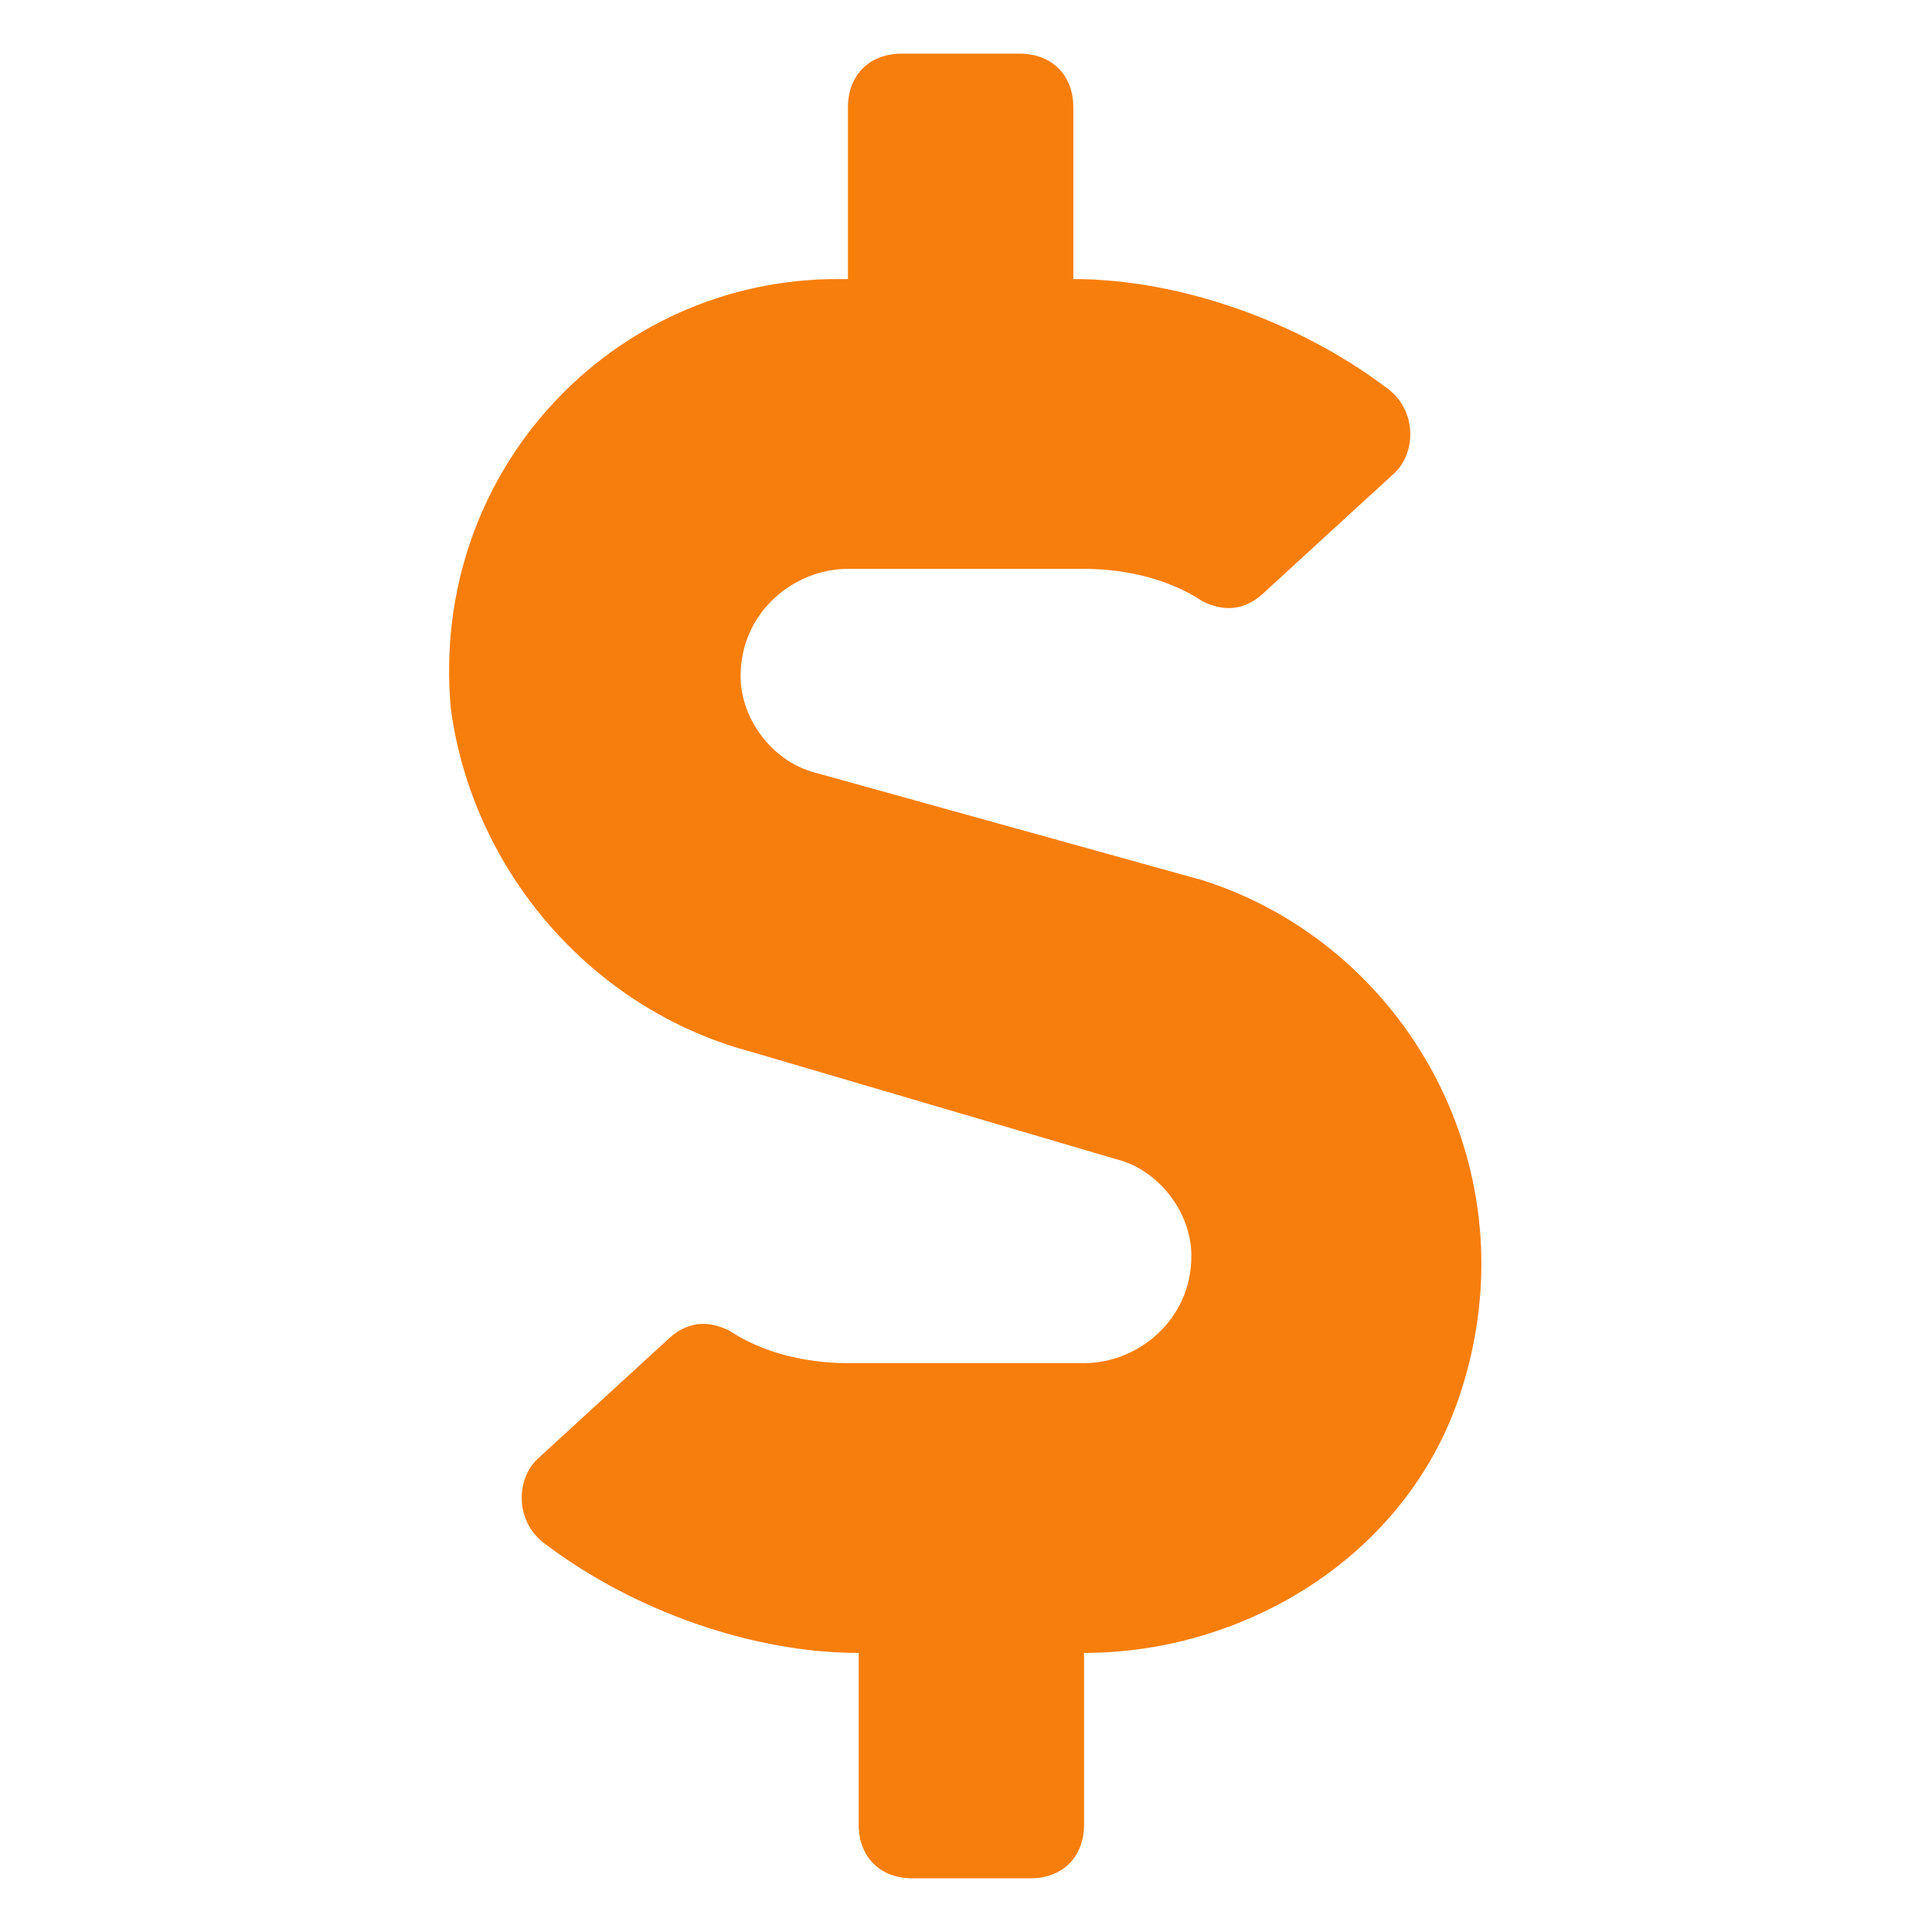 <?xml version="1.0" encoding="utf-8"?>
<!-- Generator: Adobe Illustrator 20.1.0, SVG Export Plug-In . SVG Version: 6.00 Build 0)  -->
<svg version="1.1" id="Слой_1" xmlns="http://www.w3.org/2000/svg" xmlns:xlink="http://www.w3.org/1999/xlink" x="0px" y="0px"
	 viewBox="0 0 18 18" style="enable-background:new 0 0 18 18;" xml:space="preserve">
<style type="text/css">
	.st0{fill:#F77E0B;}
</style>
<g>
	<path class="st0" d="M13.6,13c-0.5,1.5-2,2.4-3.5,2.4V17c0,0.3-0.2,0.5-0.5,0.5H8.5c-0.3,0-0.5-0.2-0.5-0.5v-1.6
		c-1,0-2.1-0.4-2.9-1c-0.3-0.2-0.3-0.6-0.1-0.8l1.2-1.1c0.2-0.2,0.4-0.2,0.6-0.1c0.3,0.2,0.7,0.3,1.1,0.3h2.2c0.5,0,1-0.4,1-1
		c0-0.4-0.3-0.8-0.7-0.9L7,9.8C5.5,9.4,4.4,8.1,4.2,6.6c-0.2-2.2,1.5-4,3.6-4h0.1V1c0-0.3,0.2-0.5,0.5-0.5h1.1
		c0.3,0,0.5,0.2,0.5,0.5v1.6c1,0,2.1,0.4,2.9,1c0.3,0.2,0.3,0.6,0.1,0.8l-1.2,1.1c-0.2,0.2-0.4,0.2-0.6,0.1
		c-0.3-0.2-0.7-0.3-1.1-0.3H7.9c-0.5,0-1,0.4-1,1c0,0.4,0.3,0.8,0.7,0.9l3.6,1C13.1,8.8,14.3,10.9,13.6,13z"/>
</g>
</svg>
